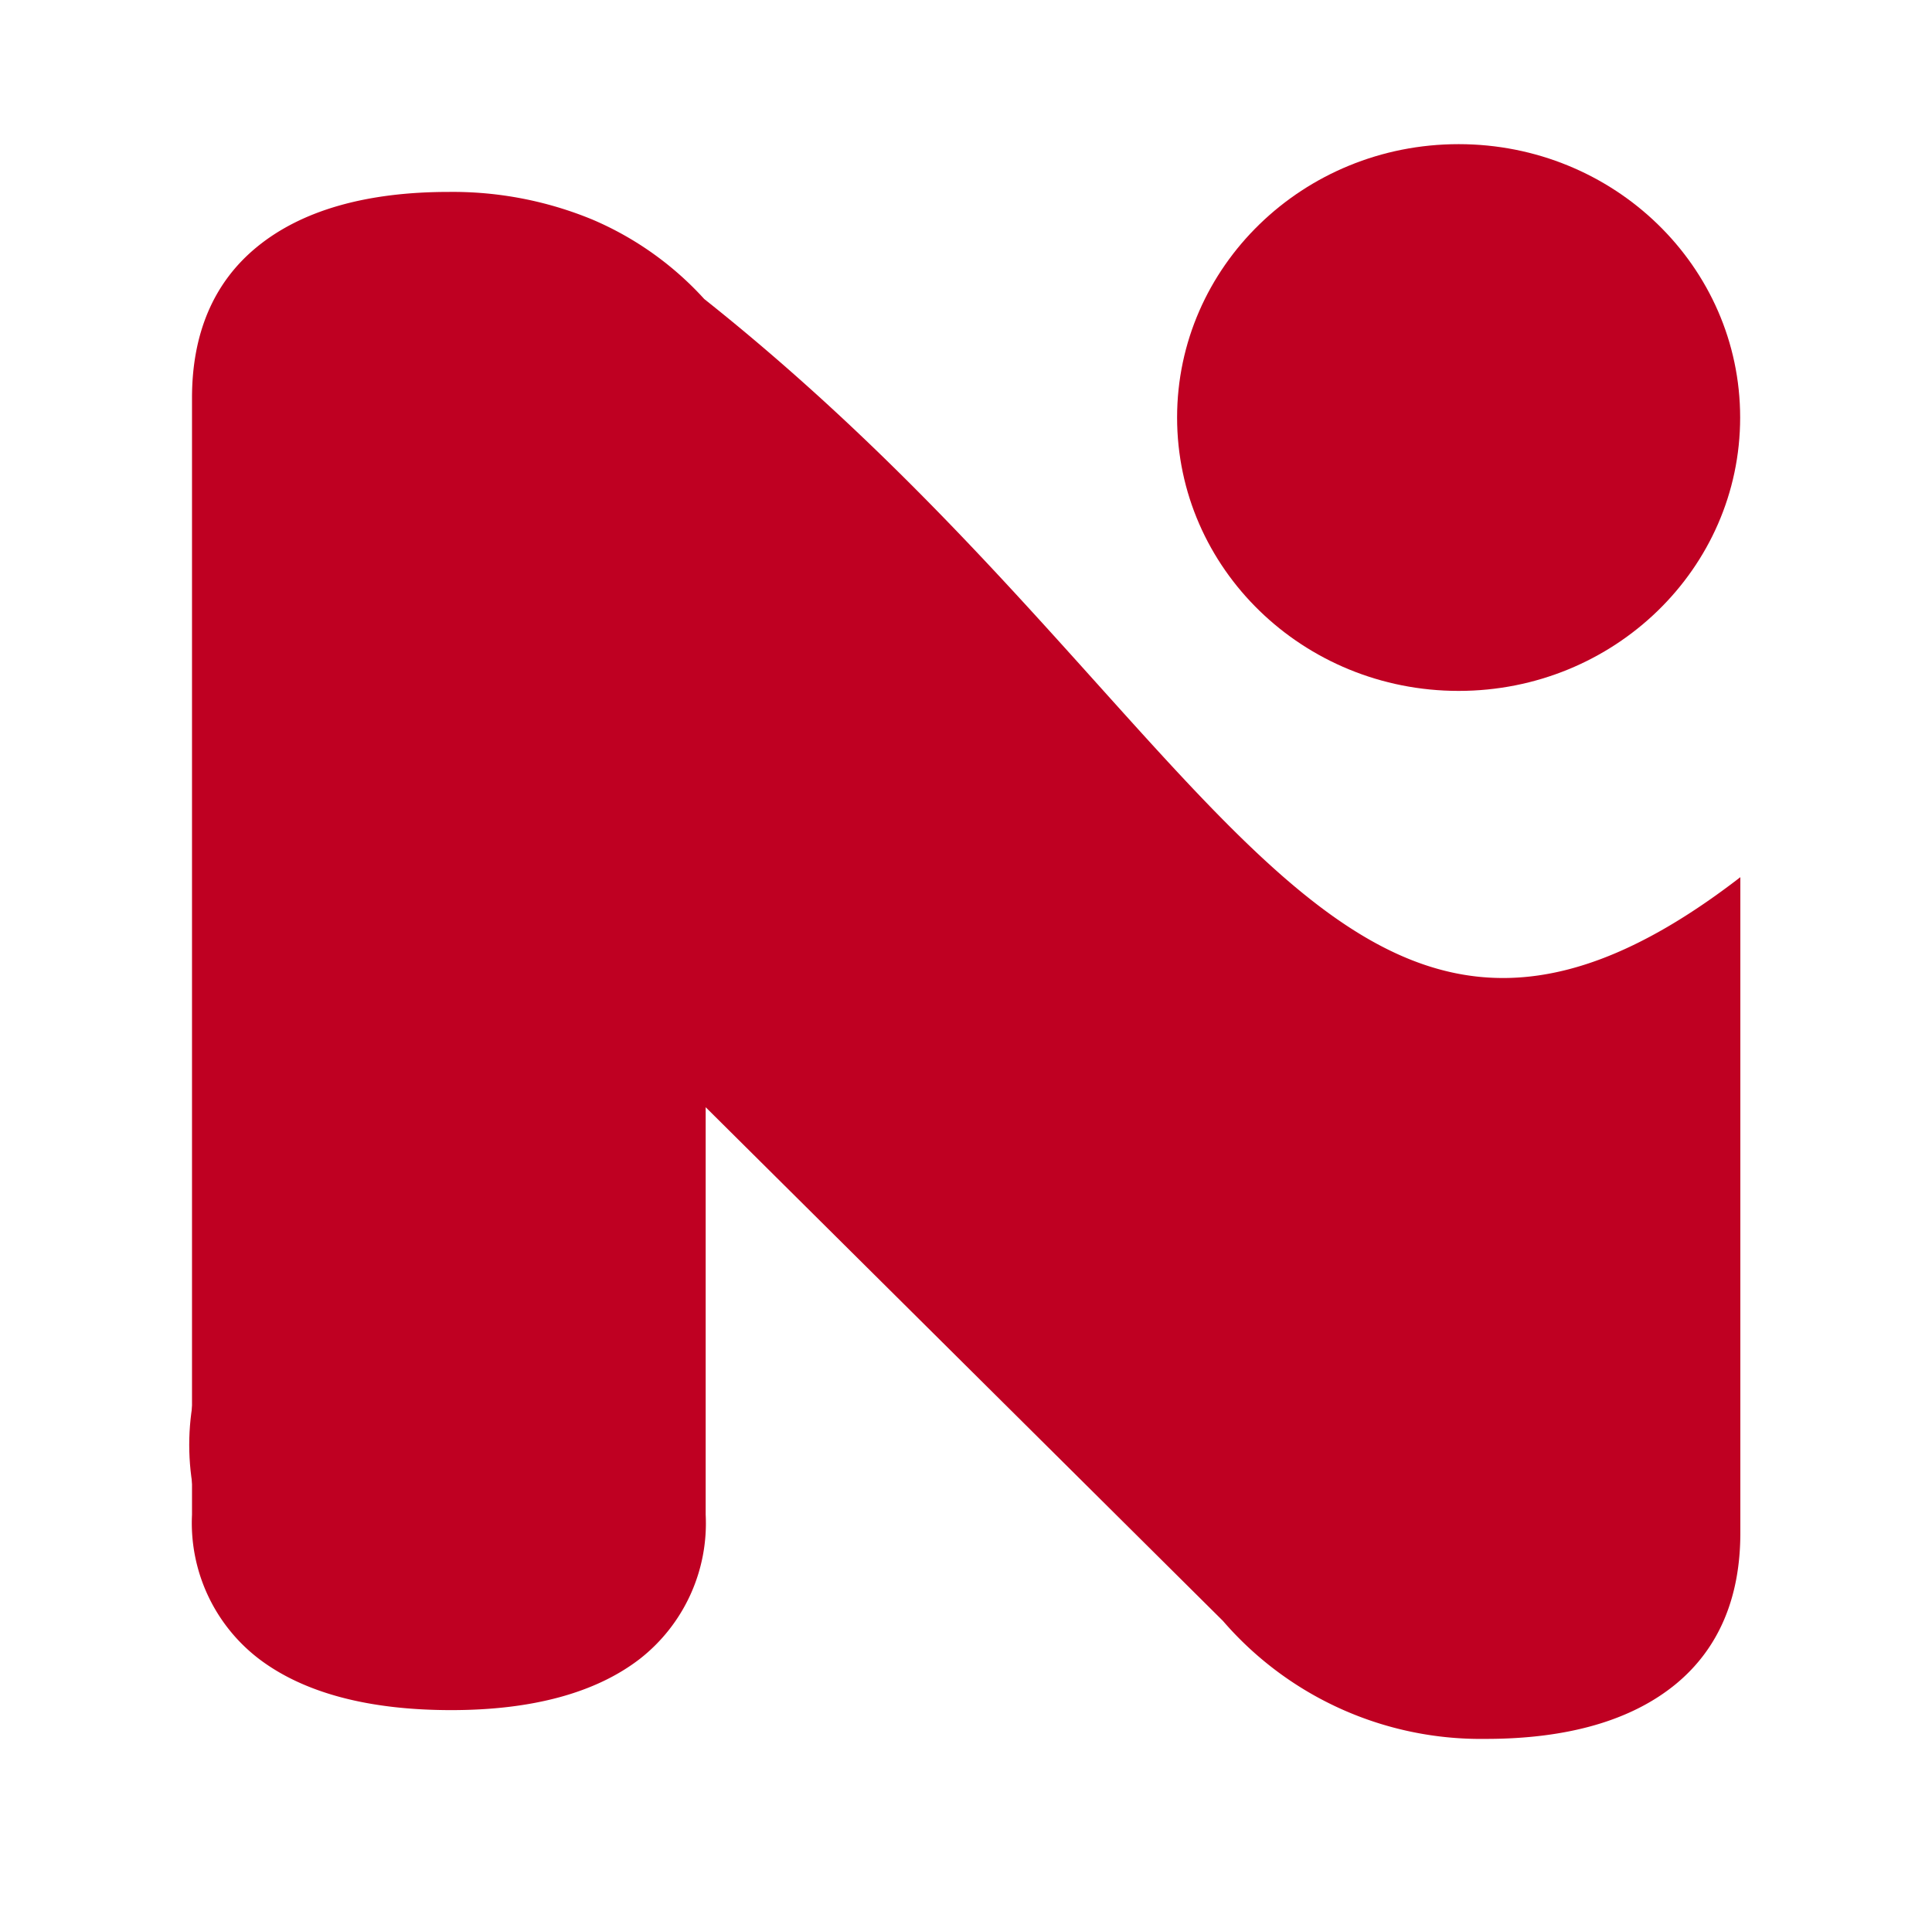 <svg xmlns="http://www.w3.org/2000/svg" xmlns:xlink="http://www.w3.org/1999/xlink" width="120.835" height="120.767" viewBox="0 0 120.835 120.767">
  <defs>
    <filter id="N_-_Outline" x="0" y="0" width="120.835" height="120.767" filterUnits="userSpaceOnUse">
      <feOffset dy="3" input="SourceAlpha"/>
      <feGaussianBlur stdDeviation="4" result="blur"/>
      <feFlood flood-opacity="0.502"/>
      <feComposite operator="in" in2="blur"/>
      <feComposite in="SourceGraphic"/>
    </filter>
  </defs>
  <g id="logo" transform="translate(12.135 9)">
    <g transform="matrix(1, 0, 0, 1, -12.13, -9)" filter="url(#N_-_Outline)">
      <path id="N_-_Outline-2" data-name="N - Outline" d="M709.506,274.9a21.3,21.3,0,0,1-16.433-7.38l-32.352-32.132v25.489a10.765,10.765,0,0,1-4.115,9.016c-2.754,2.127-6.727,3.207-11.8,3.207-5.159,0-9.193-1.07-11.993-3.181a10.7,10.7,0,0,1-4.219-9.042V191.022c0-4.064,1.371-7.25,4.074-9.455,2.788-2.277,6.822-3.432,11.988-3.432a22.876,22.876,0,0,1,8.987,1.732,20.092,20.092,0,0,1,6.972,4.949l.018.019c32.445,25.773,39.413,55.753,64.8,36.164v41.017c0,4.057-1.354,7.234-4.021,9.442C718.64,273.744,714.637,274.9,709.506,274.9Z" transform="translate(-616.59 -169.13)" fill="#bf0022"/>
    </g>
    <ellipse id="Ellipse_6" data-name="Ellipse 6" cx="16.124" cy="15.621" rx="16.124" ry="15.621" transform="translate(-0.3 65.757)" fill="#bf0022"/>
    <ellipse id="Ellipse_7" data-name="Ellipse 7" cx="17.608" cy="17.1" rx="17.608" ry="17.1" transform="translate(61.485 0.017)" fill="#bf0022"/>
  </g>
</svg>
